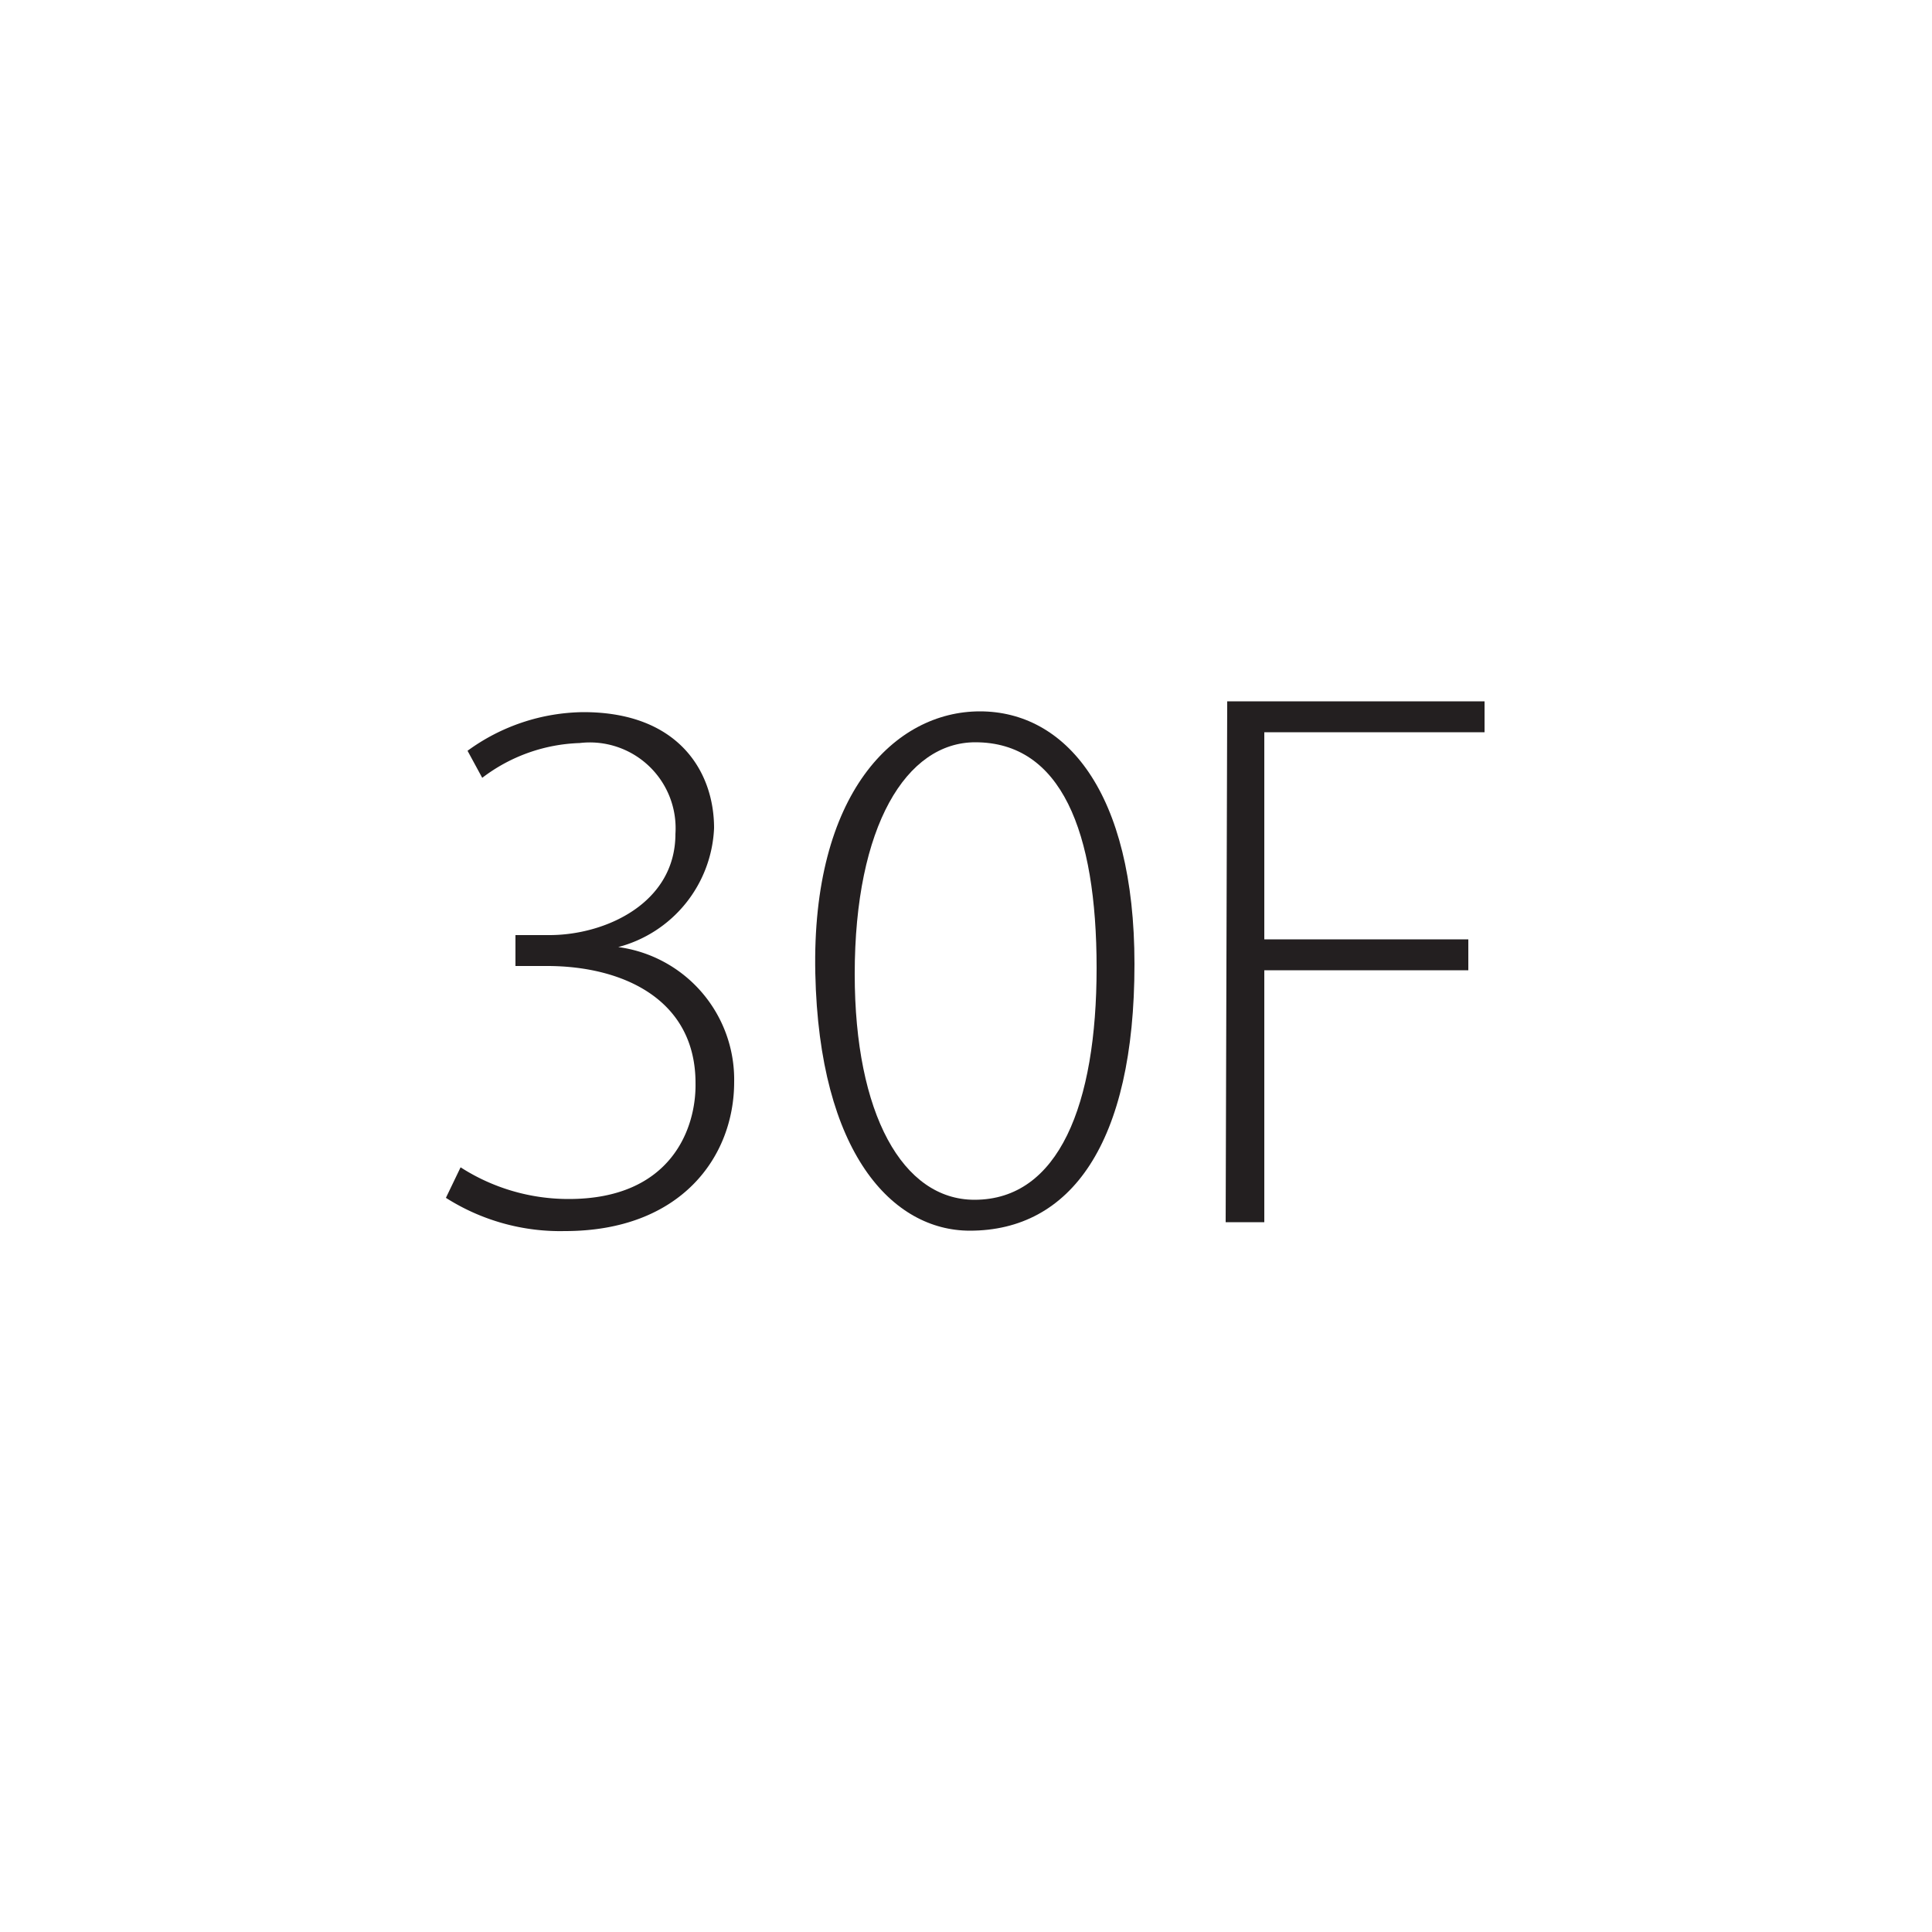<svg id="Layer_1" data-name="Layer 1" xmlns="http://www.w3.org/2000/svg" viewBox="0 0 50 50"><defs><style>.cls-1{fill:#231f20;}</style></defs><title>ISL-sizes</title><path class="cls-1" d="M11.92,30.21a5.16,5.16,0,0,0,2.8.82c2.66,0,3.3-1.84,3.28-3C18,25.85,16.1,25,14.16,25h-.82v-.8h.88c1.44,0,3.26-.82,3.26-2.62A2.22,2.22,0,0,0,15,19.23a4.38,4.38,0,0,0-2.52.9l-.38-.7a5.17,5.17,0,0,1,3-1c2.46,0,3.38,1.54,3.38,3A3.33,3.33,0,0,1,16,24.51v0A3.46,3.46,0,0,1,19,28c0,1.94-1.38,3.86-4.38,3.86A5.51,5.51,0,0,1,11.54,31Z"/><path class="cls-1" d="M29.36,24.95c0,4.66-1.66,6.9-4.26,6.9-2,0-3.9-2-4-6.66s2.06-6.78,4.26-6.78S29.36,20.47,29.36,24.95Zm-7.24.26c0,3.62,1.24,5.84,3.1,5.84,2.18,0,3.16-2.46,3.16-6s-.92-5.84-3.14-5.84C23.46,19.21,22.12,21.37,22.12,25.21Z"/><path class="cls-1" d="M31.76,18.15h6.66v.8h-5.7v5.36H38v.8H32.72v6.52h-1Z"/></svg>